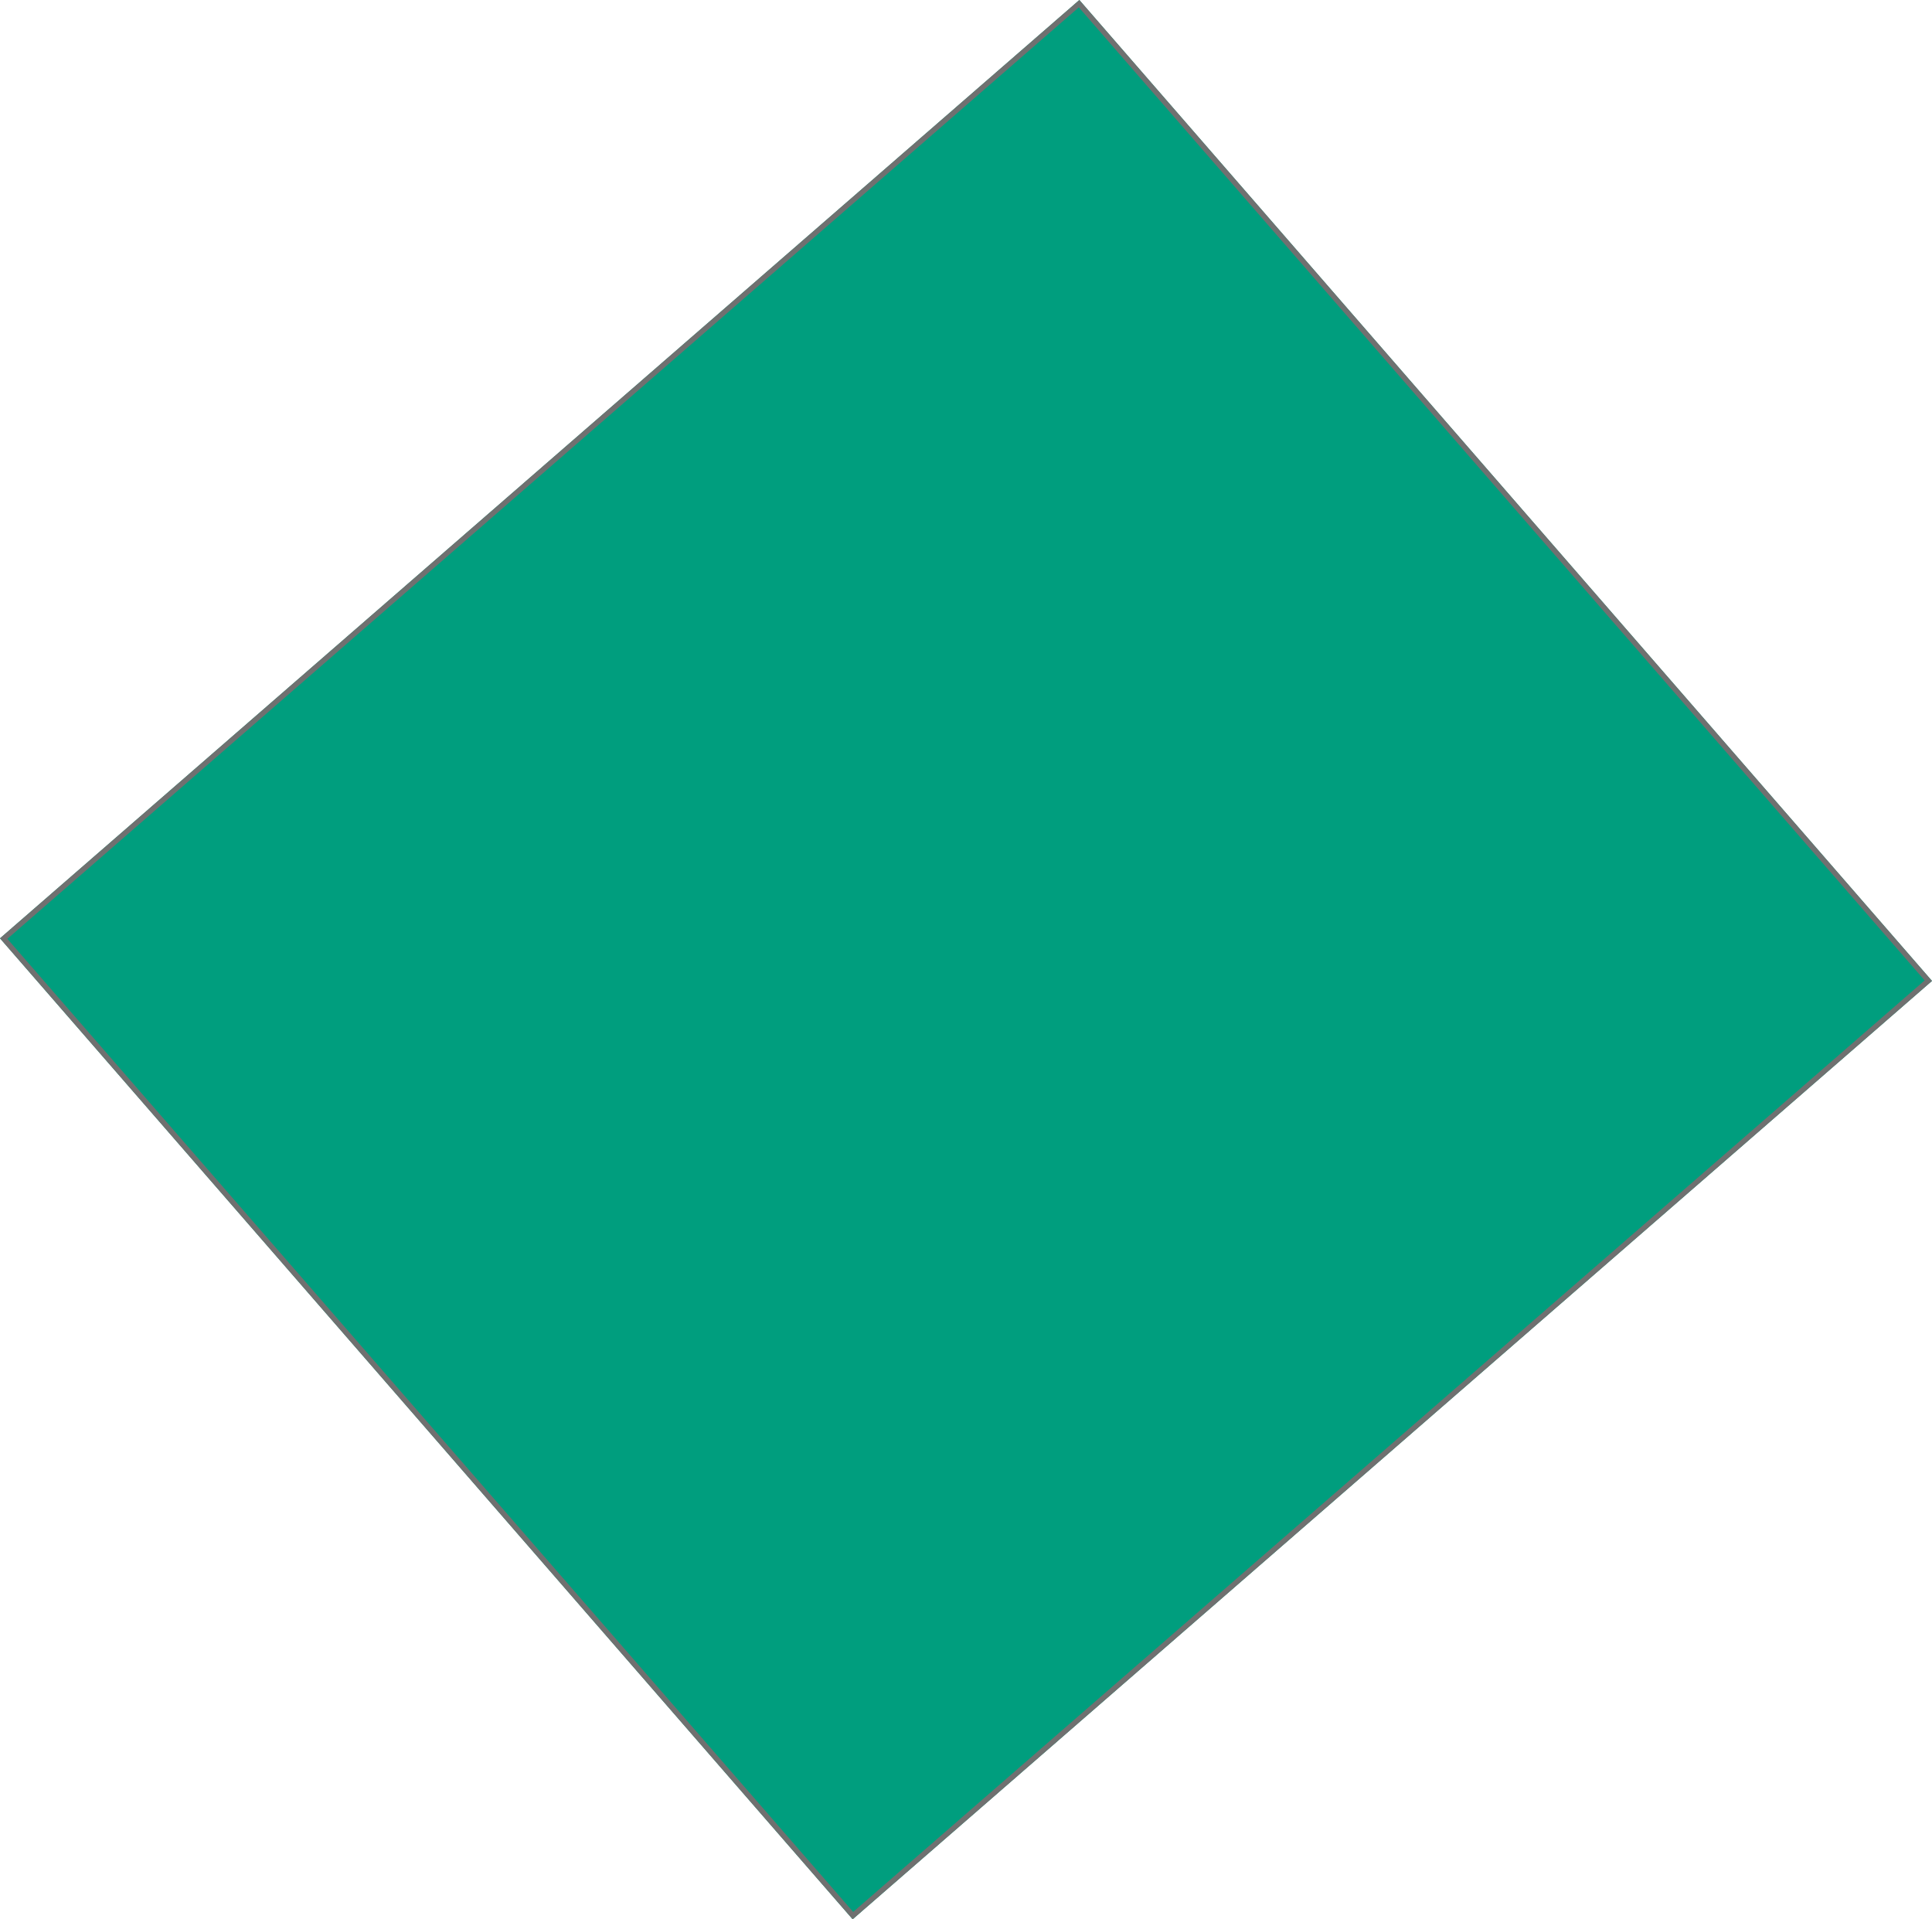 <svg xmlns="http://www.w3.org/2000/svg" width="370.149" height="367.683" viewBox="0 0 370.149 367.683"><g id="Rectangle_2508" data-name="Rectangle 2508" transform="translate(0 179.76) rotate(-41)" fill="#009e7e" stroke="#707070" stroke-width="1"><rect width="274" height="249" stroke="none"></rect><rect x="0.5" y="0.5" width="273" height="248" fill="none"></rect></g></svg>